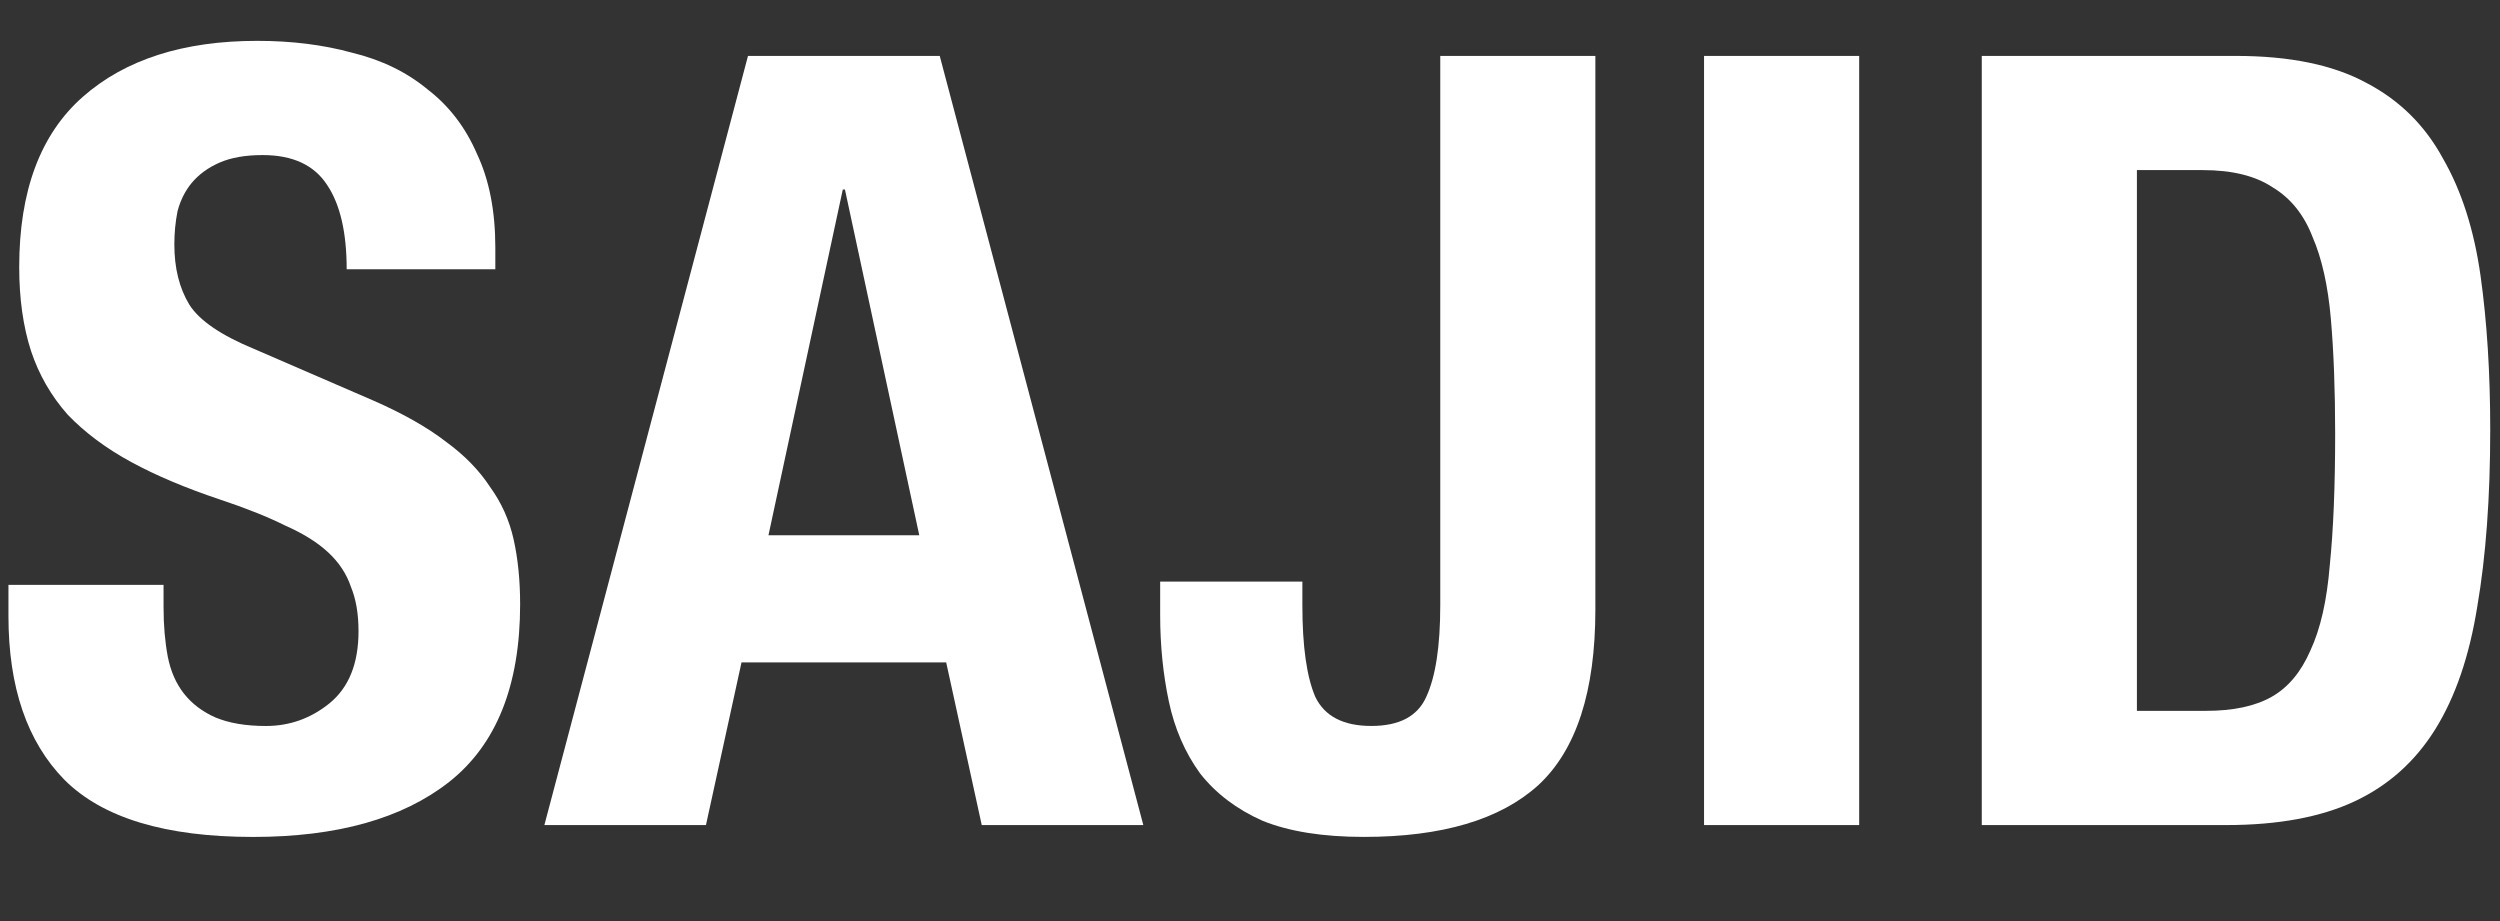 <?xml version="1.0" encoding="UTF-8" standalone="no"?>
<svg
   xmlns:dc="http://purl.org/dc/elements/1.1/"
   xmlns:cc="http://creativecommons.org/ns#"
   xmlns:rdf="http://www.w3.org/1999/02/22-rdf-syntax-ns#"
   xmlns:svg="http://www.w3.org/2000/svg"
   xmlns="http://www.w3.org/2000/svg"
   xmlns:sodipodi="http://sodipodi.sourceforge.net/DTD/sodipodi-0.dtd"
   xmlns:inkscape="http://www.inkscape.org/namespaces/inkscape"
   width="76"
   height="28"
   viewBox="0 0 76 28"
   fill="none"
   version="1.1"
   id="svg30"
   sodipodi:docname="sajid_logo_white.svg"
   inkscape:version="1.0.2 (e86c8708, 2021-01-15)">
  <rect x="0" y="0" width="76" height="28" fill="#333333" stroke="none"/>
  <defs
     id="defs34" />
  <sodipodi:namedview
     pagecolor="#ffffff"
     bordercolor="#666666"
     borderopacity="1"
     objecttolerance="10"
     gridtolerance="10"
     guidetolerance="10"
     inkscape:pageopacity="0"
     inkscape:pageshadow="2"
     inkscape:window-width="1440"
     inkscape:window-height="837"
     id="namedview32"
     showgrid="false"
     inkscape:zoom="8.0197103"
     inkscape:cx="48.41611"
     inkscape:cy="17.542564"
     inkscape:window-x="0"
     inkscape:window-y="25"
     inkscape:window-maximized="0"
     inkscape:current-layer="text40"
     inkscape:document-rotation="0" />
  <g
     aria-label="SAJID"
     id="text40"
     style="font-style:normal;font-weight:normal;font-size:32.748px;line-height:1.25;font-family:sans-serif;fill:#000000;fill-opacity:1;stroke:none;stroke-width:0.819">
    <path
       d="M 4.972,17.779 H 0.257 v 0.95 q 0,3.242 1.703,4.978 1.736,1.736 5.731,1.736 3.831,0 5.96,-1.67 2.161,-1.703 2.161,-5.403 0,-1.081 -0.196,-1.965 -0.196,-0.884 -0.72,-1.605 -0.491,-0.753 -1.343,-1.375 -0.851,-0.655 -2.194,-1.244 L 7.723,10.607 Q 6.217,9.985 5.758,9.265 5.3,8.512 5.3,7.431 q 0,-0.524 0.098,-1.015 0.131,-0.491 0.426,-0.851 0.327,-0.393 0.851,-0.622 0.524,-0.229 1.31,-0.229 1.375,0 1.965,0.917 0.589,0.884 0.589,2.554 h 4.519 V 7.529 q 0,-1.67 -0.557,-2.849 Q 13.978,3.468 12.995,2.715 12.046,1.929 10.703,1.602 9.393,1.242 7.821,1.242 q -3.373,0 -5.305,1.703 -1.932,1.703 -1.932,5.174 0,1.441 0.36,2.554 0.36,1.081 1.113,1.932 0.786,0.819 1.932,1.441 1.146,0.622 2.718,1.146 1.179,0.393 1.965,0.786 0.819,0.36 1.31,0.819 0.491,0.458 0.688,1.048 0.229,0.557 0.229,1.343 0,1.474 -0.884,2.194 -0.851,0.688 -1.932,0.688 -0.917,0 -1.539,-0.262 -0.589,-0.262 -0.95,-0.72 -0.36,-0.458 -0.491,-1.113 -0.131,-0.688 -0.131,-1.506 z"
       style="font-style:normal;font-variant:normal;font-weight:bold;font-stretch:condensed;font-family:'Helvetica Neue';-inkscape-font-specification:'Helvetica Neue Bold Condensed';stroke-width:0.819;fill:#ffffff"
       id="path79" />
    <path
       d="M 27.946,16.273 25.686,5.761 h -0.065 L 23.361,16.273 Z M 28.568,1.7 34.757,25.082 h -4.912 l -1.081,-4.945 h -6.222 l -1.081,4.945 H 16.549 L 22.739,1.7 Z"
       style="font-style:normal;font-variant:normal;font-weight:bold;font-stretch:condensed;font-family:'Helvetica Neue';-inkscape-font-specification:'Helvetica Neue Bold Condensed';stroke-width:0.819;fill:#ffffff"
       id="path81" />
    <path
       d="M 48.499,1.7 H 43.784 V 18.401 q 0,1.867 -0.426,2.784 -0.393,0.884 -1.67,0.884 -1.277,0 -1.703,-0.884 -0.393,-0.917 -0.393,-2.784 v -0.72 h -4.323 v 1.015 q 0,1.375 0.262,2.62 0.262,1.244 0.95,2.194 0.72,0.917 1.899,1.441 1.212,0.491 3.078,0.491 3.569,0 5.305,-1.572 1.736,-1.605 1.736,-5.338 z"
       style="font-style:normal;font-variant:normal;font-weight:bold;font-stretch:condensed;font-family:'Helvetica Neue';-inkscape-font-specification:'Helvetica Neue Bold Condensed';stroke-width:0.819;fill:#ffffff"
       id="path83" />
    <path
       d="m 51.803,25.082 h 4.716 V 1.7 h -4.716 z"
       style="font-style:normal;font-variant:normal;font-weight:bold;font-stretch:condensed;font-family:'Helvetica Neue';-inkscape-font-specification:'Helvetica Neue Bold Condensed';stroke-width:0.819;fill:#ffffff"
       id="path85" />
    <path
       d="M 64.962,21.611 V 5.171 h 1.998 q 1.343,0 2.129,0.524 0.819,0.491 1.212,1.506 0.426,0.982 0.557,2.489 0.131,1.506 0.131,3.504 0,2.391 -0.164,3.995 -0.131,1.605 -0.589,2.587 -0.426,0.982 -1.179,1.408 -0.753,0.426 -1.998,0.426 z M 60.246,1.7 V 25.082 h 7.434 q 2.358,0 3.897,-0.72 1.539,-0.72 2.456,-2.194 0.917,-1.474 1.277,-3.733 0.393,-2.292 0.393,-5.371 0,-2.587 -0.295,-4.683 Q 75.113,6.285 74.262,4.811 73.443,3.305 71.937,2.519 70.43,1.7 67.974,1.7 Z"
       style="font-style:normal;font-variant:normal;font-weight:bold;font-stretch:condensed;font-family:'Helvetica Neue';-inkscape-font-specification:'Helvetica Neue Bold Condensed';stroke-width:0.819;fill:#ffffff"
       id="path87" />
  </g>
</svg>

